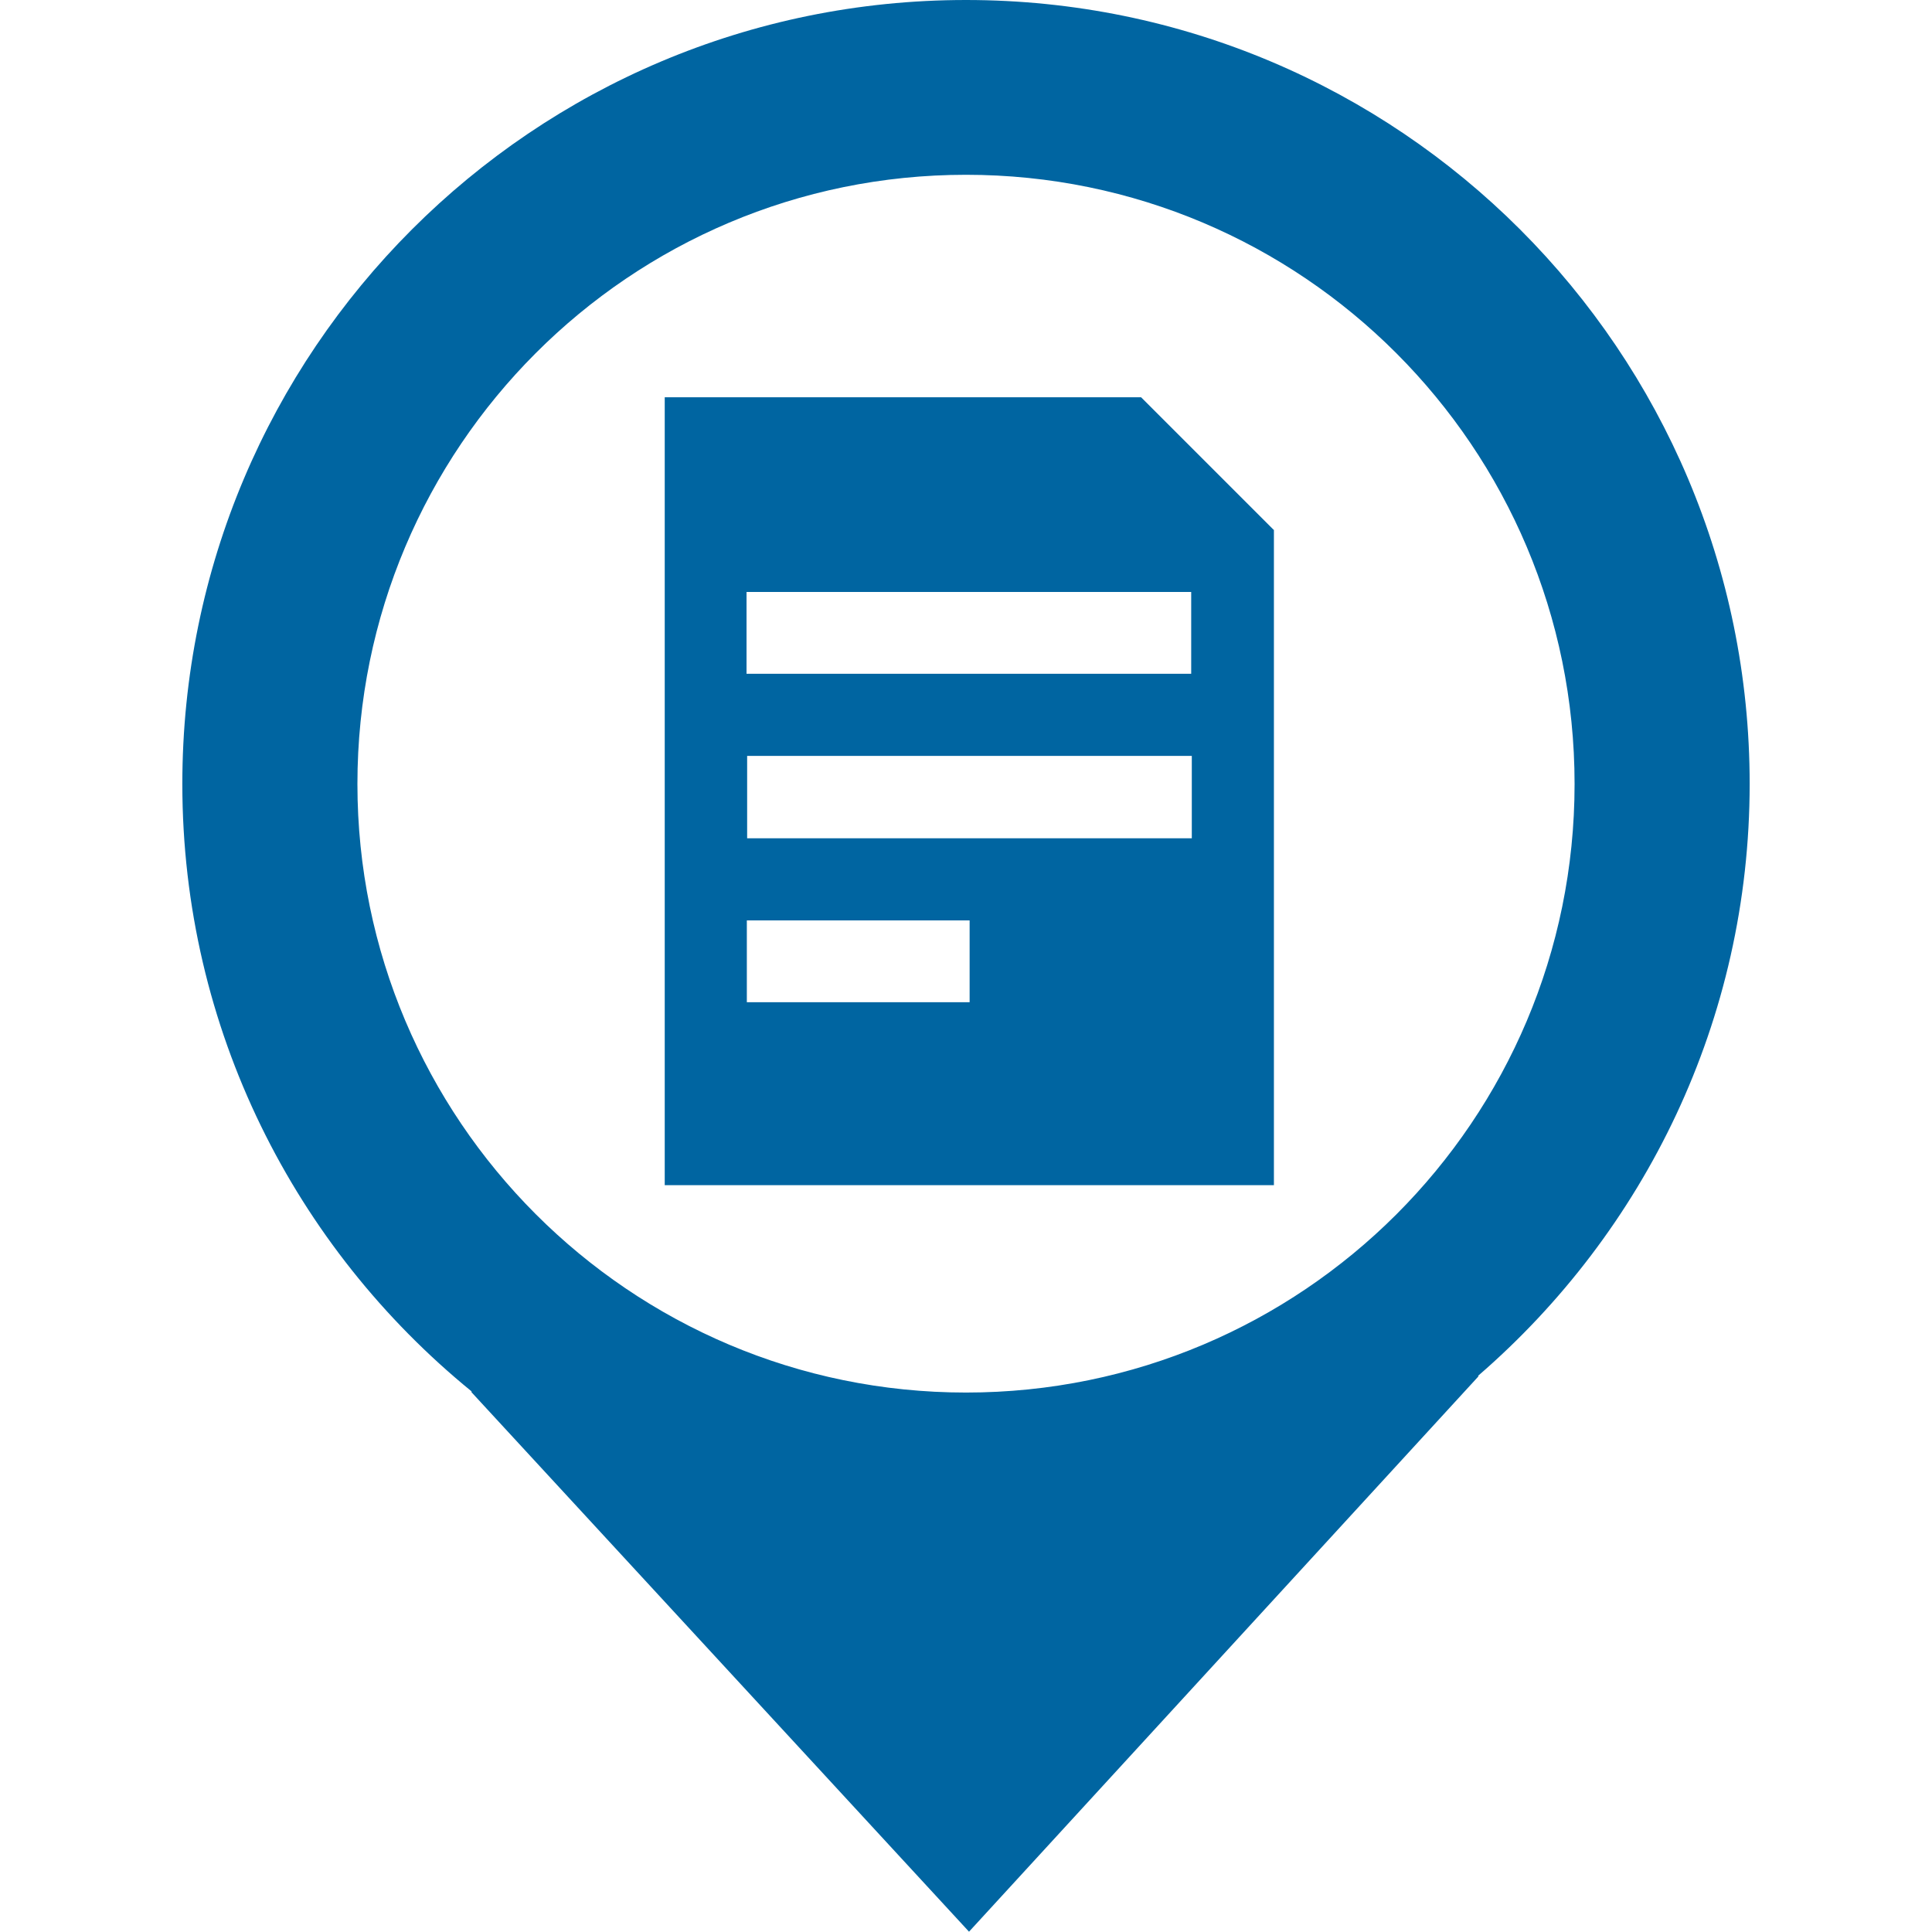 <?xml version="1.0" encoding="UTF-8"?> <svg xmlns="http://www.w3.org/2000/svg" id="Design" viewBox="0 0 64 64"><defs><style> .cls-1 { fill: #0065a1; } </style></defs><path class="cls-1" d="M42.19,17.55l-4.39-4.39h-15.78v26.1h20.18V17.55Zm-17.46,2.06h14.73v2.71h-14.73v-2.71Zm7.39,13.59h-7.38v-2.71h7.38v2.71Zm7.36-5.43h-14.73v-2.73h14.73v2.73Z"></path><path class="cls-1" d="M57.96,25.97C57.96,11.62,46.34,0,32,0S6.04,11.62,6.04,25.97c0,8.12,3.74,15.36,9.58,20.12v.03s16.48,17.87,16.48,17.87l16.87-18.39v-.03c5.5-4.76,8.99-11.77,8.99-19.61Zm-46.12,0c0-11.14,9.02-20.18,20.16-20.18s20.16,9.04,20.16,20.18-9.02,20.16-20.16,20.16S11.84,37.08,11.84,25.97Z"></path></svg> 